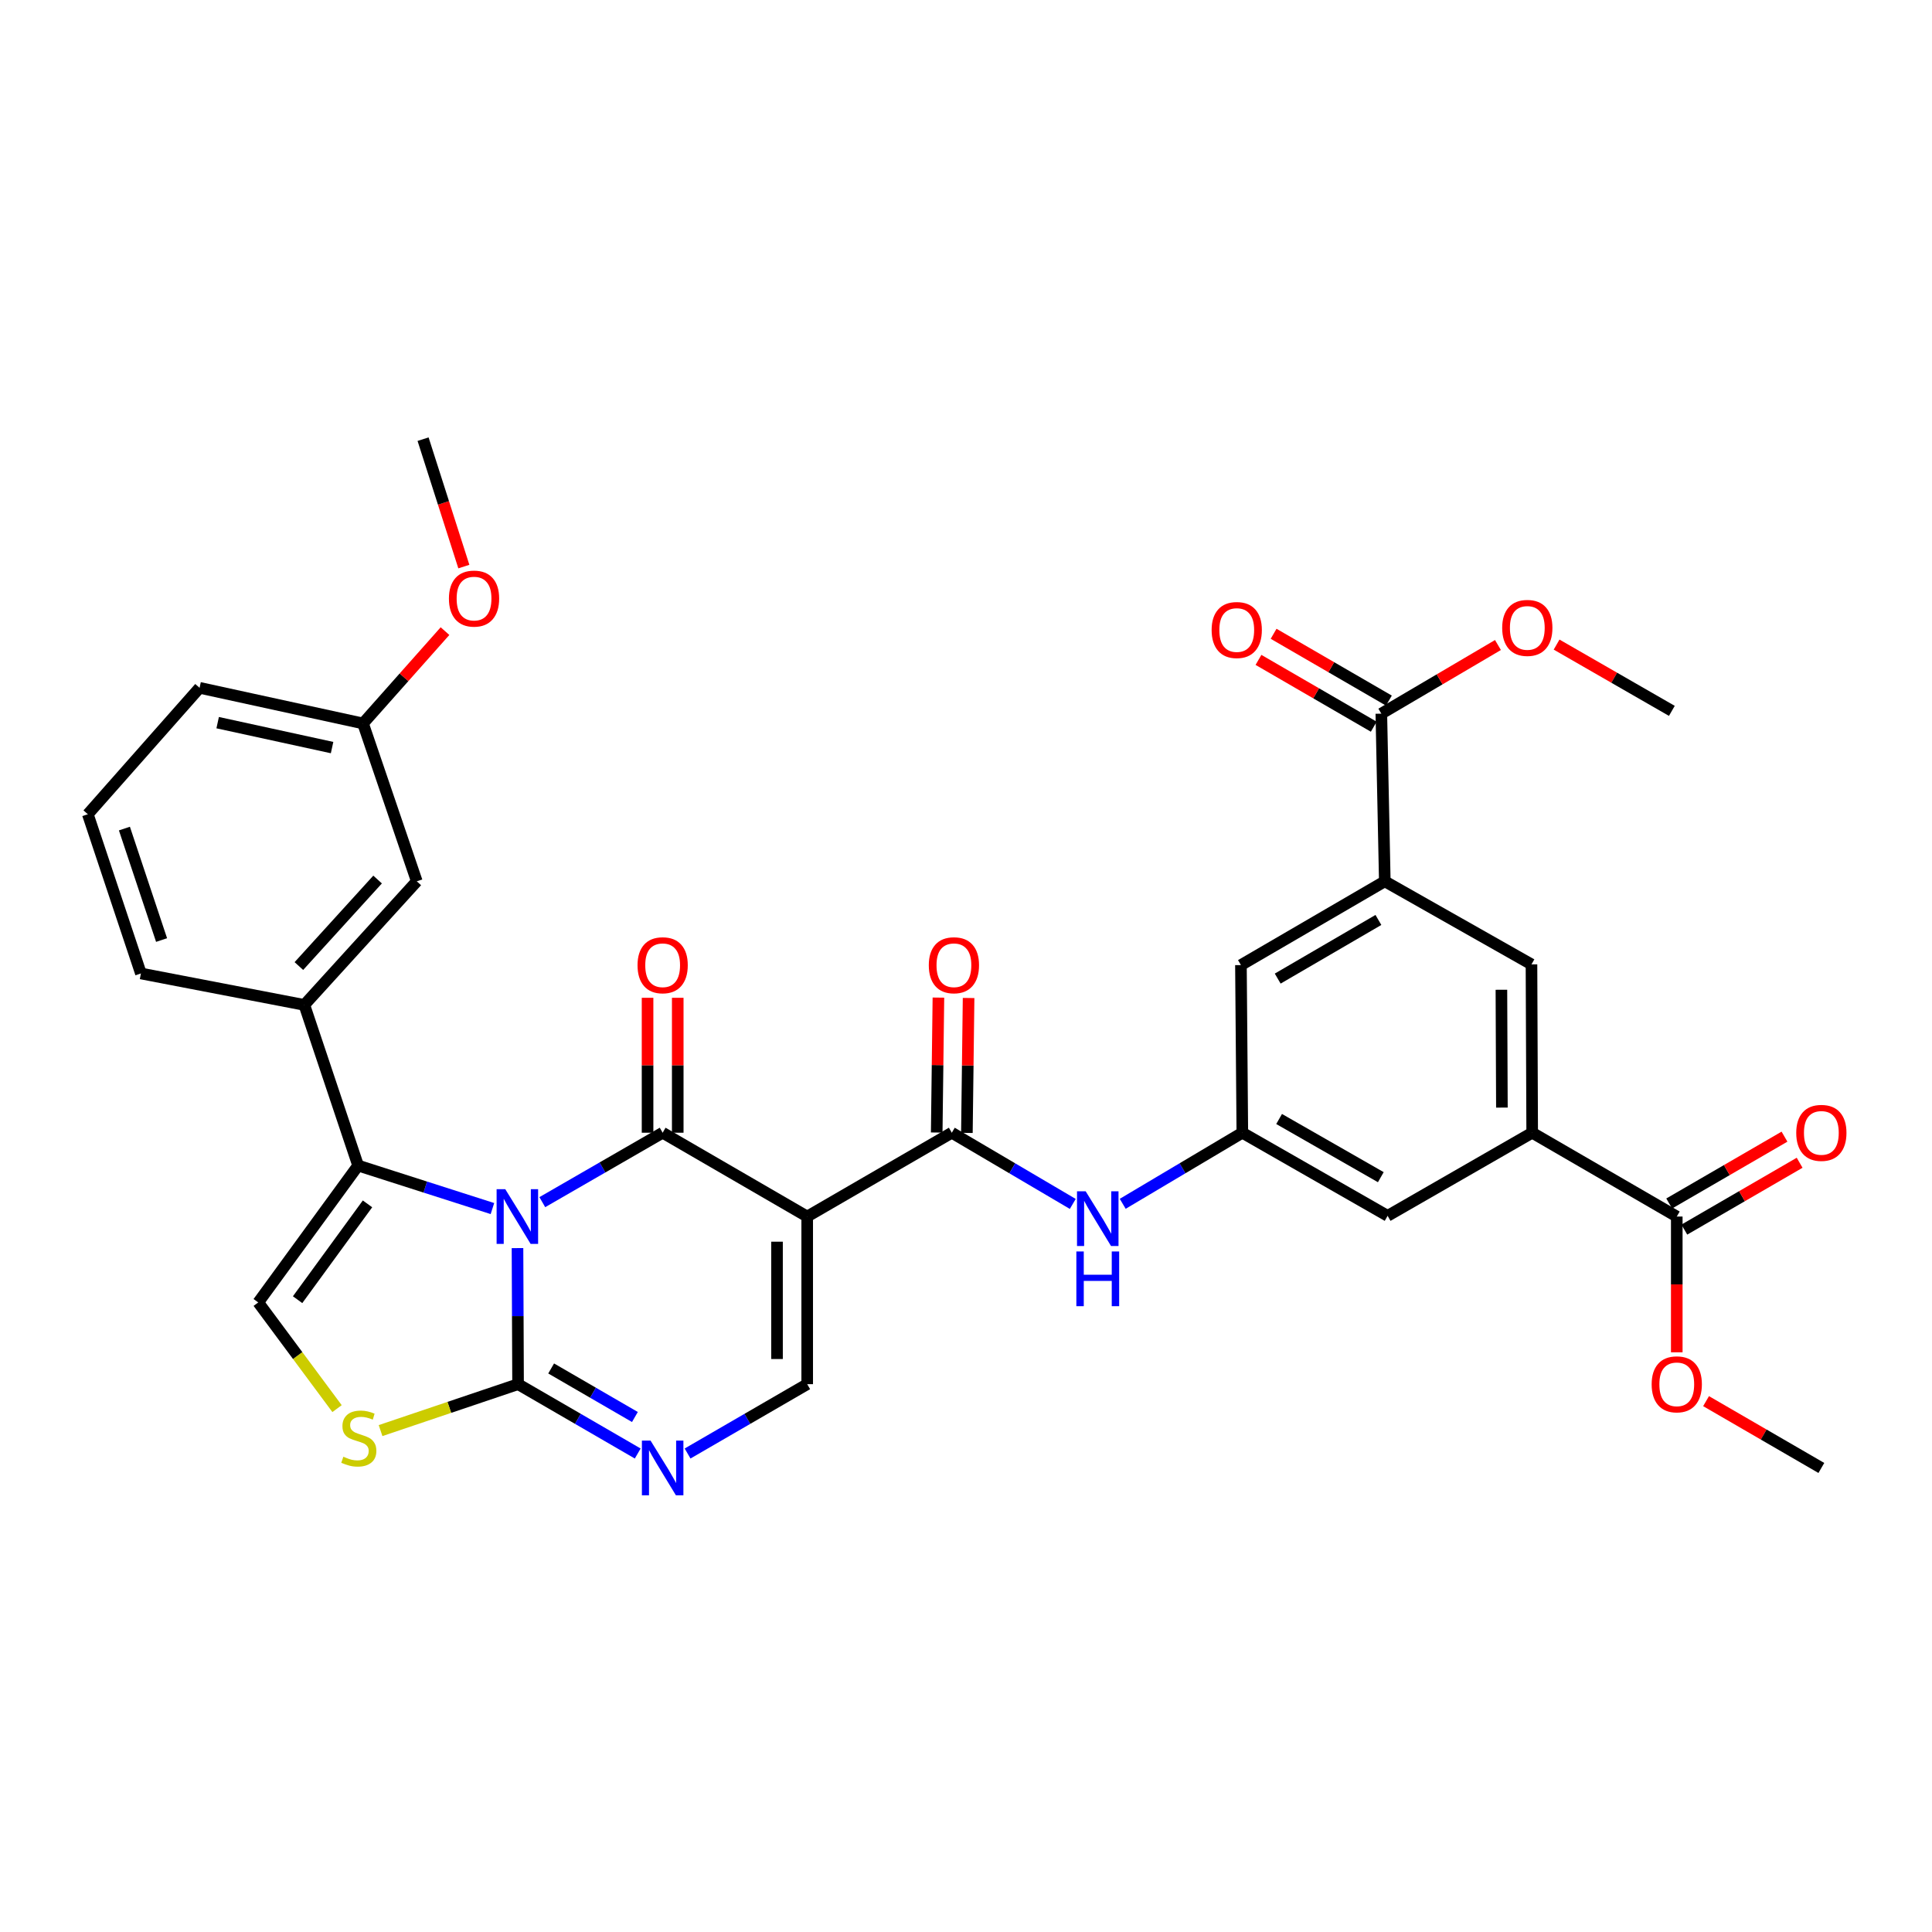 <?xml version='1.0' encoding='iso-8859-1'?>
<svg version='1.1' baseProfile='full'
              xmlns='http://www.w3.org/2000/svg'
                      xmlns:rdkit='http://www.rdkit.org/xml'
                      xmlns:xlink='http://www.w3.org/1999/xlink'
                  xml:space='preserve'
width='1000px' height='1000px' viewBox='0 0 1000 1000'>
<!-- END OF HEADER -->
<rect style='opacity:1.0;fill:#FFFFFF;stroke:none' width='1000' height='1000' x='0' y='0'> </rect>
<path class='bond-0' d='M 280.697,622.234 L 311.842,604.264' style='fill:none;fill-rule:evenodd;stroke:#0000FF;stroke-width:6px;stroke-linecap:butt;stroke-linejoin:miter;stroke-opacity:1' />
<path class='bond-0' d='M 311.842,604.264 L 342.987,586.295' style='fill:none;fill-rule:evenodd;stroke:#000000;stroke-width:6px;stroke-linecap:butt;stroke-linejoin:miter;stroke-opacity:1' />
<path class='bond-2' d='M 267.855,646.012 L 268.003,681.228' style='fill:none;fill-rule:evenodd;stroke:#0000FF;stroke-width:6px;stroke-linecap:butt;stroke-linejoin:miter;stroke-opacity:1' />
<path class='bond-2' d='M 268.003,681.228 L 268.15,716.443' style='fill:none;fill-rule:evenodd;stroke:#000000;stroke-width:6px;stroke-linecap:butt;stroke-linejoin:miter;stroke-opacity:1' />
<path class='bond-3' d='M 254.882,625.551 L 220.119,614.418' style='fill:none;fill-rule:evenodd;stroke:#0000FF;stroke-width:6px;stroke-linecap:butt;stroke-linejoin:miter;stroke-opacity:1' />
<path class='bond-3' d='M 220.119,614.418 L 185.357,603.286' style='fill:none;fill-rule:evenodd;stroke:#000000;stroke-width:6px;stroke-linecap:butt;stroke-linejoin:miter;stroke-opacity:1' />
<path class='bond-1' d='M 342.987,586.295 L 417.806,629.683' style='fill:none;fill-rule:evenodd;stroke:#000000;stroke-width:6px;stroke-linecap:butt;stroke-linejoin:miter;stroke-opacity:1' />
<path class='bond-17' d='M 350.797,586.295 L 350.797,551.375' style='fill:none;fill-rule:evenodd;stroke:#000000;stroke-width:6px;stroke-linecap:butt;stroke-linejoin:miter;stroke-opacity:1' />
<path class='bond-17' d='M 350.797,551.375 L 350.797,516.456' style='fill:none;fill-rule:evenodd;stroke:#FF0000;stroke-width:6px;stroke-linecap:butt;stroke-linejoin:miter;stroke-opacity:1' />
<path class='bond-17' d='M 335.177,586.295 L 335.177,551.375' style='fill:none;fill-rule:evenodd;stroke:#000000;stroke-width:6px;stroke-linecap:butt;stroke-linejoin:miter;stroke-opacity:1' />
<path class='bond-17' d='M 335.177,551.375 L 335.177,516.456' style='fill:none;fill-rule:evenodd;stroke:#FF0000;stroke-width:6px;stroke-linecap:butt;stroke-linejoin:miter;stroke-opacity:1' />
<path class='bond-5' d='M 417.806,629.683 L 492.651,586.295' style='fill:none;fill-rule:evenodd;stroke:#000000;stroke-width:6px;stroke-linecap:butt;stroke-linejoin:miter;stroke-opacity:1' />
<path class='bond-35' d='M 417.806,629.683 L 417.806,716.443' style='fill:none;fill-rule:evenodd;stroke:#000000;stroke-width:6px;stroke-linecap:butt;stroke-linejoin:miter;stroke-opacity:1' />
<path class='bond-35' d='M 402.186,642.697 L 402.186,703.429' style='fill:none;fill-rule:evenodd;stroke:#000000;stroke-width:6px;stroke-linecap:butt;stroke-linejoin:miter;stroke-opacity:1' />
<path class='bond-4' d='M 268.15,716.443 L 299.118,734.39' style='fill:none;fill-rule:evenodd;stroke:#000000;stroke-width:6px;stroke-linecap:butt;stroke-linejoin:miter;stroke-opacity:1' />
<path class='bond-4' d='M 299.118,734.39 L 330.085,752.337' style='fill:none;fill-rule:evenodd;stroke:#0000FF;stroke-width:6px;stroke-linecap:butt;stroke-linejoin:miter;stroke-opacity:1' />
<path class='bond-4' d='M 285.273,708.313 L 306.95,720.875' style='fill:none;fill-rule:evenodd;stroke:#000000;stroke-width:6px;stroke-linecap:butt;stroke-linejoin:miter;stroke-opacity:1' />
<path class='bond-4' d='M 306.95,720.875 L 328.627,733.438' style='fill:none;fill-rule:evenodd;stroke:#0000FF;stroke-width:6px;stroke-linecap:butt;stroke-linejoin:miter;stroke-opacity:1' />
<path class='bond-7' d='M 268.15,716.443 L 232.563,728.458' style='fill:none;fill-rule:evenodd;stroke:#000000;stroke-width:6px;stroke-linecap:butt;stroke-linejoin:miter;stroke-opacity:1' />
<path class='bond-7' d='M 232.563,728.458 L 196.976,740.472' style='fill:none;fill-rule:evenodd;stroke:#CCCC00;stroke-width:6px;stroke-linecap:butt;stroke-linejoin:miter;stroke-opacity:1' />
<path class='bond-8' d='M 185.357,603.286 L 133.663,674.139' style='fill:none;fill-rule:evenodd;stroke:#000000;stroke-width:6px;stroke-linecap:butt;stroke-linejoin:miter;stroke-opacity:1' />
<path class='bond-8' d='M 190.221,623.12 L 154.036,672.717' style='fill:none;fill-rule:evenodd;stroke:#000000;stroke-width:6px;stroke-linecap:butt;stroke-linejoin:miter;stroke-opacity:1' />
<path class='bond-12' d='M 185.357,603.286 L 157.518,520.136' style='fill:none;fill-rule:evenodd;stroke:#000000;stroke-width:6px;stroke-linecap:butt;stroke-linejoin:miter;stroke-opacity:1' />
<path class='bond-6' d='M 355.889,752.335 L 386.848,734.389' style='fill:none;fill-rule:evenodd;stroke:#0000FF;stroke-width:6px;stroke-linecap:butt;stroke-linejoin:miter;stroke-opacity:1' />
<path class='bond-6' d='M 386.848,734.389 L 417.806,716.443' style='fill:none;fill-rule:evenodd;stroke:#000000;stroke-width:6px;stroke-linecap:butt;stroke-linejoin:miter;stroke-opacity:1' />
<path class='bond-11' d='M 492.651,586.295 L 523.96,604.725' style='fill:none;fill-rule:evenodd;stroke:#000000;stroke-width:6px;stroke-linecap:butt;stroke-linejoin:miter;stroke-opacity:1' />
<path class='bond-11' d='M 523.96,604.725 L 555.268,623.155' style='fill:none;fill-rule:evenodd;stroke:#0000FF;stroke-width:6px;stroke-linecap:butt;stroke-linejoin:miter;stroke-opacity:1' />
<path class='bond-20' d='M 500.461,586.393 L 500.901,551.474' style='fill:none;fill-rule:evenodd;stroke:#000000;stroke-width:6px;stroke-linecap:butt;stroke-linejoin:miter;stroke-opacity:1' />
<path class='bond-20' d='M 500.901,551.474 L 501.341,516.554' style='fill:none;fill-rule:evenodd;stroke:#FF0000;stroke-width:6px;stroke-linecap:butt;stroke-linejoin:miter;stroke-opacity:1' />
<path class='bond-20' d='M 484.842,586.196 L 485.282,551.277' style='fill:none;fill-rule:evenodd;stroke:#000000;stroke-width:6px;stroke-linecap:butt;stroke-linejoin:miter;stroke-opacity:1' />
<path class='bond-20' d='M 485.282,551.277 L 485.722,516.357' style='fill:none;fill-rule:evenodd;stroke:#FF0000;stroke-width:6px;stroke-linecap:butt;stroke-linejoin:miter;stroke-opacity:1' />
<path class='bond-34' d='M 174.457,729.098 L 154.06,701.618' style='fill:none;fill-rule:evenodd;stroke:#CCCC00;stroke-width:6px;stroke-linecap:butt;stroke-linejoin:miter;stroke-opacity:1' />
<path class='bond-34' d='M 154.06,701.618 L 133.663,674.139' style='fill:none;fill-rule:evenodd;stroke:#000000;stroke-width:6px;stroke-linecap:butt;stroke-linejoin:miter;stroke-opacity:1' />
<path class='bond-9' d='M 716.77,456.164 L 642.307,499.526' style='fill:none;fill-rule:evenodd;stroke:#000000;stroke-width:6px;stroke-linecap:butt;stroke-linejoin:miter;stroke-opacity:1' />
<path class='bond-9' d='M 713.461,476.166 L 661.337,506.52' style='fill:none;fill-rule:evenodd;stroke:#000000;stroke-width:6px;stroke-linecap:butt;stroke-linejoin:miter;stroke-opacity:1' />
<path class='bond-13' d='M 716.77,456.164 L 714.974,369.387' style='fill:none;fill-rule:evenodd;stroke:#000000;stroke-width:6px;stroke-linecap:butt;stroke-linejoin:miter;stroke-opacity:1' />
<path class='bond-37' d='M 716.77,456.164 L 792.692,499.162' style='fill:none;fill-rule:evenodd;stroke:#000000;stroke-width:6px;stroke-linecap:butt;stroke-linejoin:miter;stroke-opacity:1' />
<path class='bond-10' d='M 793.056,586.295 L 718.228,629.319' style='fill:none;fill-rule:evenodd;stroke:#000000;stroke-width:6px;stroke-linecap:butt;stroke-linejoin:miter;stroke-opacity:1' />
<path class='bond-14' d='M 793.056,586.295 L 867.893,629.683' style='fill:none;fill-rule:evenodd;stroke:#000000;stroke-width:6px;stroke-linecap:butt;stroke-linejoin:miter;stroke-opacity:1' />
<path class='bond-16' d='M 793.056,586.295 L 792.692,499.162' style='fill:none;fill-rule:evenodd;stroke:#000000;stroke-width:6px;stroke-linecap:butt;stroke-linejoin:miter;stroke-opacity:1' />
<path class='bond-16' d='M 777.382,573.29 L 777.127,512.297' style='fill:none;fill-rule:evenodd;stroke:#000000;stroke-width:6px;stroke-linecap:butt;stroke-linejoin:miter;stroke-opacity:1' />
<path class='bond-15' d='M 581.116,623.091 L 612.072,604.693' style='fill:none;fill-rule:evenodd;stroke:#0000FF;stroke-width:6px;stroke-linecap:butt;stroke-linejoin:miter;stroke-opacity:1' />
<path class='bond-15' d='M 612.072,604.693 L 643.027,586.295' style='fill:none;fill-rule:evenodd;stroke:#000000;stroke-width:6px;stroke-linecap:butt;stroke-linejoin:miter;stroke-opacity:1' />
<path class='bond-21' d='M 157.518,520.136 L 215.728,456.164' style='fill:none;fill-rule:evenodd;stroke:#000000;stroke-width:6px;stroke-linecap:butt;stroke-linejoin:miter;stroke-opacity:1' />
<path class='bond-21' d='M 154.697,500.028 L 195.444,455.247' style='fill:none;fill-rule:evenodd;stroke:#000000;stroke-width:6px;stroke-linecap:butt;stroke-linejoin:miter;stroke-opacity:1' />
<path class='bond-27' d='M 157.518,520.136 L 72.937,503.865' style='fill:none;fill-rule:evenodd;stroke:#000000;stroke-width:6px;stroke-linecap:butt;stroke-linejoin:miter;stroke-opacity:1' />
<path class='bond-22' d='M 718.89,362.63 L 689.053,345.338' style='fill:none;fill-rule:evenodd;stroke:#000000;stroke-width:6px;stroke-linecap:butt;stroke-linejoin:miter;stroke-opacity:1' />
<path class='bond-22' d='M 689.053,345.338 L 659.216,328.046' style='fill:none;fill-rule:evenodd;stroke:#FF0000;stroke-width:6px;stroke-linecap:butt;stroke-linejoin:miter;stroke-opacity:1' />
<path class='bond-22' d='M 711.058,376.144 L 681.221,358.852' style='fill:none;fill-rule:evenodd;stroke:#000000;stroke-width:6px;stroke-linecap:butt;stroke-linejoin:miter;stroke-opacity:1' />
<path class='bond-22' d='M 681.221,358.852 L 651.384,341.56' style='fill:none;fill-rule:evenodd;stroke:#FF0000;stroke-width:6px;stroke-linecap:butt;stroke-linejoin:miter;stroke-opacity:1' />
<path class='bond-24' d='M 714.974,369.387 L 745.157,351.625' style='fill:none;fill-rule:evenodd;stroke:#000000;stroke-width:6px;stroke-linecap:butt;stroke-linejoin:miter;stroke-opacity:1' />
<path class='bond-24' d='M 745.157,351.625 L 775.339,333.862' style='fill:none;fill-rule:evenodd;stroke:#FF0000;stroke-width:6px;stroke-linecap:butt;stroke-linejoin:miter;stroke-opacity:1' />
<path class='bond-23' d='M 871.81,636.44 L 901.647,619.141' style='fill:none;fill-rule:evenodd;stroke:#000000;stroke-width:6px;stroke-linecap:butt;stroke-linejoin:miter;stroke-opacity:1' />
<path class='bond-23' d='M 901.647,619.141 L 931.484,601.842' style='fill:none;fill-rule:evenodd;stroke:#FF0000;stroke-width:6px;stroke-linecap:butt;stroke-linejoin:miter;stroke-opacity:1' />
<path class='bond-23' d='M 863.975,622.927 L 893.812,605.628' style='fill:none;fill-rule:evenodd;stroke:#000000;stroke-width:6px;stroke-linecap:butt;stroke-linejoin:miter;stroke-opacity:1' />
<path class='bond-23' d='M 893.812,605.628 L 923.649,588.329' style='fill:none;fill-rule:evenodd;stroke:#FF0000;stroke-width:6px;stroke-linecap:butt;stroke-linejoin:miter;stroke-opacity:1' />
<path class='bond-25' d='M 867.893,629.683 L 867.893,664.819' style='fill:none;fill-rule:evenodd;stroke:#000000;stroke-width:6px;stroke-linecap:butt;stroke-linejoin:miter;stroke-opacity:1' />
<path class='bond-25' d='M 867.893,664.819 L 867.893,699.954' style='fill:none;fill-rule:evenodd;stroke:#FF0000;stroke-width:6px;stroke-linecap:butt;stroke-linejoin:miter;stroke-opacity:1' />
<path class='bond-18' d='M 643.027,586.295 L 642.307,499.526' style='fill:none;fill-rule:evenodd;stroke:#000000;stroke-width:6px;stroke-linecap:butt;stroke-linejoin:miter;stroke-opacity:1' />
<path class='bond-19' d='M 643.027,586.295 L 718.228,629.319' style='fill:none;fill-rule:evenodd;stroke:#000000;stroke-width:6px;stroke-linecap:butt;stroke-linejoin:miter;stroke-opacity:1' />
<path class='bond-19' d='M 662.064,579.19 L 714.705,609.307' style='fill:none;fill-rule:evenodd;stroke:#000000;stroke-width:6px;stroke-linecap:butt;stroke-linejoin:miter;stroke-opacity:1' />
<path class='bond-26' d='M 215.728,456.164 L 187.899,374.455' style='fill:none;fill-rule:evenodd;stroke:#000000;stroke-width:6px;stroke-linecap:butt;stroke-linejoin:miter;stroke-opacity:1' />
<path class='bond-31' d='M 805.689,333.638 L 835.519,350.792' style='fill:none;fill-rule:evenodd;stroke:#FF0000;stroke-width:6px;stroke-linecap:butt;stroke-linejoin:miter;stroke-opacity:1' />
<path class='bond-31' d='M 835.519,350.792 L 865.35,367.946' style='fill:none;fill-rule:evenodd;stroke:#000000;stroke-width:6px;stroke-linecap:butt;stroke-linejoin:miter;stroke-opacity:1' />
<path class='bond-32' d='M 883.055,725.23 L 912.892,742.522' style='fill:none;fill-rule:evenodd;stroke:#FF0000;stroke-width:6px;stroke-linecap:butt;stroke-linejoin:miter;stroke-opacity:1' />
<path class='bond-32' d='M 912.892,742.522 L 942.729,759.814' style='fill:none;fill-rule:evenodd;stroke:#000000;stroke-width:6px;stroke-linecap:butt;stroke-linejoin:miter;stroke-opacity:1' />
<path class='bond-28' d='M 187.899,374.455 L 209.117,350.561' style='fill:none;fill-rule:evenodd;stroke:#000000;stroke-width:6px;stroke-linecap:butt;stroke-linejoin:miter;stroke-opacity:1' />
<path class='bond-28' d='M 209.117,350.561 L 230.334,326.668' style='fill:none;fill-rule:evenodd;stroke:#FF0000;stroke-width:6px;stroke-linecap:butt;stroke-linejoin:miter;stroke-opacity:1' />
<path class='bond-36' d='M 187.899,374.455 L 103.3,356.014' style='fill:none;fill-rule:evenodd;stroke:#000000;stroke-width:6px;stroke-linecap:butt;stroke-linejoin:miter;stroke-opacity:1' />
<path class='bond-36' d='M 171.883,386.95 L 112.663,374.042' style='fill:none;fill-rule:evenodd;stroke:#000000;stroke-width:6px;stroke-linecap:butt;stroke-linejoin:miter;stroke-opacity:1' />
<path class='bond-29' d='M 72.937,503.865 L 45.455,421.444' style='fill:none;fill-rule:evenodd;stroke:#000000;stroke-width:6px;stroke-linecap:butt;stroke-linejoin:miter;stroke-opacity:1' />
<path class='bond-29' d='M 83.632,486.561 L 64.395,428.867' style='fill:none;fill-rule:evenodd;stroke:#000000;stroke-width:6px;stroke-linecap:butt;stroke-linejoin:miter;stroke-opacity:1' />
<path class='bond-33' d='M 240.087,293.261 L 229.535,260.288' style='fill:none;fill-rule:evenodd;stroke:#FF0000;stroke-width:6px;stroke-linecap:butt;stroke-linejoin:miter;stroke-opacity:1' />
<path class='bond-33' d='M 229.535,260.288 L 218.983,227.315' style='fill:none;fill-rule:evenodd;stroke:#000000;stroke-width:6px;stroke-linecap:butt;stroke-linejoin:miter;stroke-opacity:1' />
<path class='bond-30' d='M 45.455,421.444 L 103.3,356.014' style='fill:none;fill-rule:evenodd;stroke:#000000;stroke-width:6px;stroke-linecap:butt;stroke-linejoin:miter;stroke-opacity:1' />
<path  class='atom-0' d='M 261.526 615.523
L 270.806 630.523
Q 271.726 632.003, 273.206 634.683
Q 274.686 637.363, 274.766 637.523
L 274.766 615.523
L 278.526 615.523
L 278.526 643.843
L 274.646 643.843
L 264.686 627.443
Q 263.526 625.523, 262.286 623.323
Q 261.086 621.123, 260.726 620.443
L 260.726 643.843
L 257.046 643.843
L 257.046 615.523
L 261.526 615.523
' fill='#0000FF'/>
<path  class='atom-5' d='M 336.727 745.654
L 346.007 760.654
Q 346.927 762.134, 348.407 764.814
Q 349.887 767.494, 349.967 767.654
L 349.967 745.654
L 353.727 745.654
L 353.727 773.974
L 349.847 773.974
L 339.887 757.574
Q 338.727 755.654, 337.487 753.454
Q 336.287 751.254, 335.927 750.574
L 335.927 773.974
L 332.247 773.974
L 332.247 745.654
L 336.727 745.654
' fill='#0000FF'/>
<path  class='atom-8' d='M 177.721 753.992
Q 178.041 754.112, 179.361 754.672
Q 180.681 755.232, 182.121 755.592
Q 183.601 755.912, 185.041 755.912
Q 187.721 755.912, 189.281 754.632
Q 190.841 753.312, 190.841 751.032
Q 190.841 749.472, 190.041 748.512
Q 189.281 747.552, 188.081 747.032
Q 186.881 746.512, 184.881 745.912
Q 182.361 745.152, 180.841 744.432
Q 179.361 743.712, 178.281 742.192
Q 177.241 740.672, 177.241 738.112
Q 177.241 734.552, 179.641 732.352
Q 182.081 730.152, 186.881 730.152
Q 190.161 730.152, 193.881 731.712
L 192.961 734.792
Q 189.561 733.392, 187.001 733.392
Q 184.241 733.392, 182.721 734.552
Q 181.201 735.672, 181.241 737.632
Q 181.241 739.152, 182.001 740.072
Q 182.801 740.992, 183.921 741.512
Q 185.081 742.032, 187.001 742.632
Q 189.561 743.432, 191.081 744.232
Q 192.601 745.032, 193.681 746.672
Q 194.801 748.272, 194.801 751.032
Q 194.801 754.952, 192.161 757.072
Q 189.561 759.152, 185.201 759.152
Q 182.681 759.152, 180.761 758.592
Q 178.881 758.072, 176.641 757.152
L 177.721 753.992
' fill='#CCCC00'/>
<path  class='atom-12' d='M 561.939 616.608
L 571.219 631.608
Q 572.139 633.088, 573.619 635.768
Q 575.099 638.448, 575.179 638.608
L 575.179 616.608
L 578.939 616.608
L 578.939 644.928
L 575.059 644.928
L 565.099 628.528
Q 563.939 626.608, 562.699 624.408
Q 561.499 622.208, 561.139 621.528
L 561.139 644.928
L 557.459 644.928
L 557.459 616.608
L 561.939 616.608
' fill='#0000FF'/>
<path  class='atom-12' d='M 557.119 647.76
L 560.959 647.76
L 560.959 659.8
L 575.439 659.8
L 575.439 647.76
L 579.279 647.76
L 579.279 676.08
L 575.439 676.08
L 575.439 663
L 560.959 663
L 560.959 676.08
L 557.119 676.08
L 557.119 647.76
' fill='#0000FF'/>
<path  class='atom-18' d='M 329.987 499.606
Q 329.987 492.806, 333.347 489.006
Q 336.707 485.206, 342.987 485.206
Q 349.267 485.206, 352.627 489.006
Q 355.987 492.806, 355.987 499.606
Q 355.987 506.486, 352.587 510.406
Q 349.187 514.286, 342.987 514.286
Q 336.747 514.286, 333.347 510.406
Q 329.987 506.526, 329.987 499.606
M 342.987 511.086
Q 347.307 511.086, 349.627 508.206
Q 351.987 505.286, 351.987 499.606
Q 351.987 494.046, 349.627 491.246
Q 347.307 488.406, 342.987 488.406
Q 338.667 488.406, 336.307 491.206
Q 333.987 494.006, 333.987 499.606
Q 333.987 505.326, 336.307 508.206
Q 338.667 511.086, 342.987 511.086
' fill='#FF0000'/>
<path  class='atom-21' d='M 480.745 499.606
Q 480.745 492.806, 484.105 489.006
Q 487.465 485.206, 493.745 485.206
Q 500.025 485.206, 503.385 489.006
Q 506.745 492.806, 506.745 499.606
Q 506.745 506.486, 503.345 510.406
Q 499.945 514.286, 493.745 514.286
Q 487.505 514.286, 484.105 510.406
Q 480.745 506.526, 480.745 499.606
M 493.745 511.086
Q 498.065 511.086, 500.385 508.206
Q 502.745 505.286, 502.745 499.606
Q 502.745 494.046, 500.385 491.246
Q 498.065 488.406, 493.745 488.406
Q 489.425 488.406, 487.065 491.206
Q 484.745 494.006, 484.745 499.606
Q 484.745 505.326, 487.065 508.206
Q 489.425 511.086, 493.745 511.086
' fill='#FF0000'/>
<path  class='atom-23' d='M 627.138 326.096
Q 627.138 319.296, 630.498 315.496
Q 633.858 311.696, 640.138 311.696
Q 646.418 311.696, 649.778 315.496
Q 653.138 319.296, 653.138 326.096
Q 653.138 332.976, 649.738 336.896
Q 646.338 340.776, 640.138 340.776
Q 633.898 340.776, 630.498 336.896
Q 627.138 333.016, 627.138 326.096
M 640.138 337.576
Q 644.458 337.576, 646.778 334.696
Q 649.138 331.776, 649.138 326.096
Q 649.138 320.536, 646.778 317.736
Q 644.458 314.896, 640.138 314.896
Q 635.818 314.896, 633.458 317.696
Q 631.138 320.496, 631.138 326.096
Q 631.138 331.816, 633.458 334.696
Q 635.818 337.576, 640.138 337.576
' fill='#FF0000'/>
<path  class='atom-24' d='M 929.729 586.375
Q 929.729 579.575, 933.089 575.775
Q 936.449 571.975, 942.729 571.975
Q 949.009 571.975, 952.369 575.775
Q 955.729 579.575, 955.729 586.375
Q 955.729 593.255, 952.329 597.175
Q 948.929 601.055, 942.729 601.055
Q 936.489 601.055, 933.089 597.175
Q 929.729 593.295, 929.729 586.375
M 942.729 597.855
Q 947.049 597.855, 949.369 594.975
Q 951.729 592.055, 951.729 586.375
Q 951.729 580.815, 949.369 578.015
Q 947.049 575.175, 942.729 575.175
Q 938.409 575.175, 936.049 577.975
Q 933.729 580.775, 933.729 586.375
Q 933.729 592.095, 936.049 594.975
Q 938.409 597.855, 942.729 597.855
' fill='#FF0000'/>
<path  class='atom-25' d='M 777.531 325.002
Q 777.531 318.202, 780.891 314.402
Q 784.251 310.602, 790.531 310.602
Q 796.811 310.602, 800.171 314.402
Q 803.531 318.202, 803.531 325.002
Q 803.531 331.882, 800.131 335.802
Q 796.731 339.682, 790.531 339.682
Q 784.291 339.682, 780.891 335.802
Q 777.531 331.922, 777.531 325.002
M 790.531 336.482
Q 794.851 336.482, 797.171 333.602
Q 799.531 330.682, 799.531 325.002
Q 799.531 319.442, 797.171 316.642
Q 794.851 313.802, 790.531 313.802
Q 786.211 313.802, 783.851 316.602
Q 781.531 319.402, 781.531 325.002
Q 781.531 330.722, 783.851 333.602
Q 786.211 336.482, 790.531 336.482
' fill='#FF0000'/>
<path  class='atom-26' d='M 854.893 716.523
Q 854.893 709.723, 858.253 705.923
Q 861.613 702.123, 867.893 702.123
Q 874.173 702.123, 877.533 705.923
Q 880.893 709.723, 880.893 716.523
Q 880.893 723.403, 877.493 727.323
Q 874.093 731.203, 867.893 731.203
Q 861.653 731.203, 858.253 727.323
Q 854.893 723.443, 854.893 716.523
M 867.893 728.003
Q 872.213 728.003, 874.533 725.123
Q 876.893 722.203, 876.893 716.523
Q 876.893 710.963, 874.533 708.163
Q 872.213 705.323, 867.893 705.323
Q 863.573 705.323, 861.213 708.123
Q 858.893 710.923, 858.893 716.523
Q 858.893 722.243, 861.213 725.123
Q 863.573 728.003, 867.893 728.003
' fill='#FF0000'/>
<path  class='atom-29' d='M 232.363 309.825
Q 232.363 303.025, 235.723 299.225
Q 239.083 295.425, 245.363 295.425
Q 251.643 295.425, 255.003 299.225
Q 258.363 303.025, 258.363 309.825
Q 258.363 316.705, 254.963 320.625
Q 251.563 324.505, 245.363 324.505
Q 239.123 324.505, 235.723 320.625
Q 232.363 316.745, 232.363 309.825
M 245.363 321.305
Q 249.683 321.305, 252.003 318.425
Q 254.363 315.505, 254.363 309.825
Q 254.363 304.265, 252.003 301.465
Q 249.683 298.625, 245.363 298.625
Q 241.043 298.625, 238.683 301.425
Q 236.363 304.225, 236.363 309.825
Q 236.363 315.545, 238.683 318.425
Q 241.043 321.305, 245.363 321.305
' fill='#FF0000'/>
</svg>
